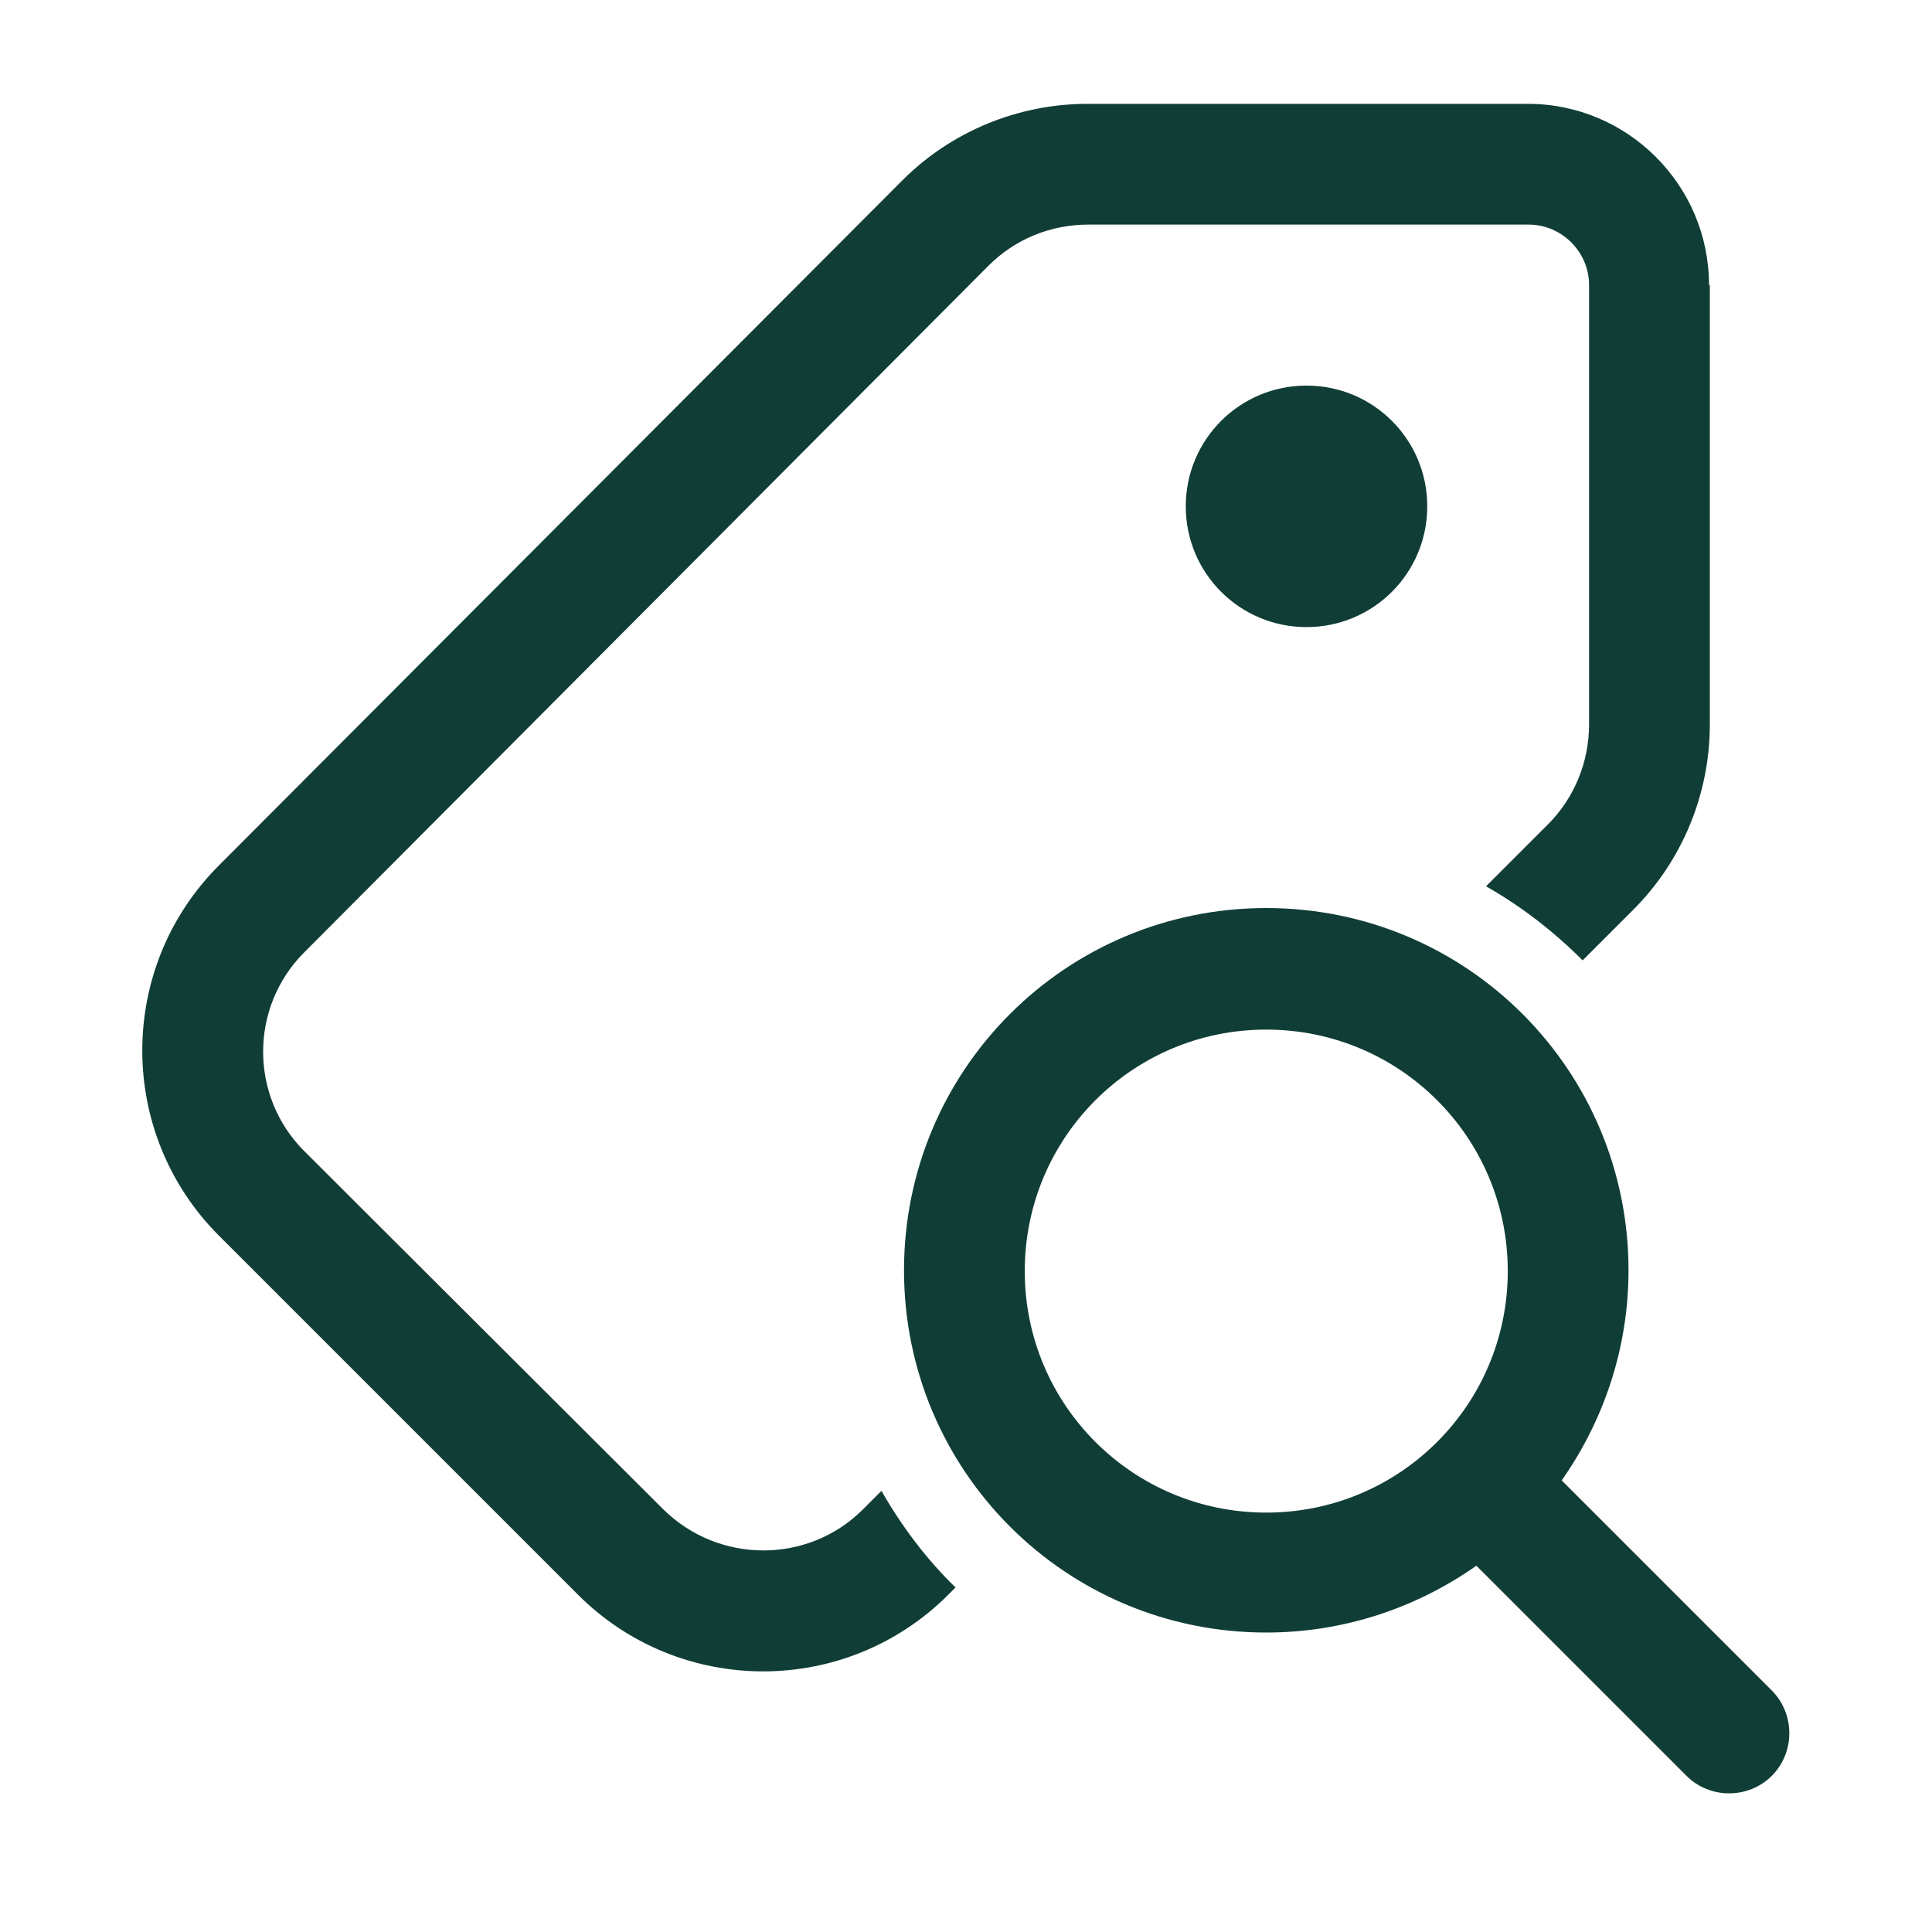 <?xml version="1.0" encoding="UTF-8"?>
<svg id="Icons" xmlns="http://www.w3.org/2000/svg" viewBox="0 0 24 24">
  <path d="M21.23,3.54c0-1.24-1.01-2.25-2.25-2.25h-5.47c-.86,0-1.69.34-2.3.95L2.72,10.75c-1.27,1.27-1.27,3.33,0,4.6l4.46,4.46c1.27,1.27,3.33,1.27,4.6,0l.09-.09c-.36-.35-.67-.76-.92-1.2l-.23.23c-.68.68-1.79.68-2.48,0l-4.46-4.45c-.68-.68-.68-1.78-.01-2.46L12.28,3.3c.33-.33.77-.51,1.24-.51h5.47c.41,0,.75.34.75.75v5.46c0,.46-.18.91-.51,1.24l-.77.77c.44.25.84.56,1.2.92l.63-.63c.61-.61.95-1.44.95-2.3V3.54ZM17.73,6.29c0-.83-.67-1.5-1.5-1.5s-1.5.67-1.5,1.5.67,1.5,1.5,1.5,1.5-.67,1.5-1.5ZM19.4,18.39c.52-.74.83-1.64.83-2.61,0-2.49-2.01-4.5-4.5-4.5s-4.5,2.01-4.5,4.5,2.01,4.5,4.5,4.5c.97,0,1.87-.31,2.61-.83l2.61,2.61c.29.29.77.29,1.06,0s.29-.77,0-1.06l-2.61-2.61ZM18.73,15.79c0,1.66-1.34,3-3,3s-3-1.34-3-3,1.34-3,3-3,3,1.34,3,3Z" style="fill: #103e36;"/>
</svg>